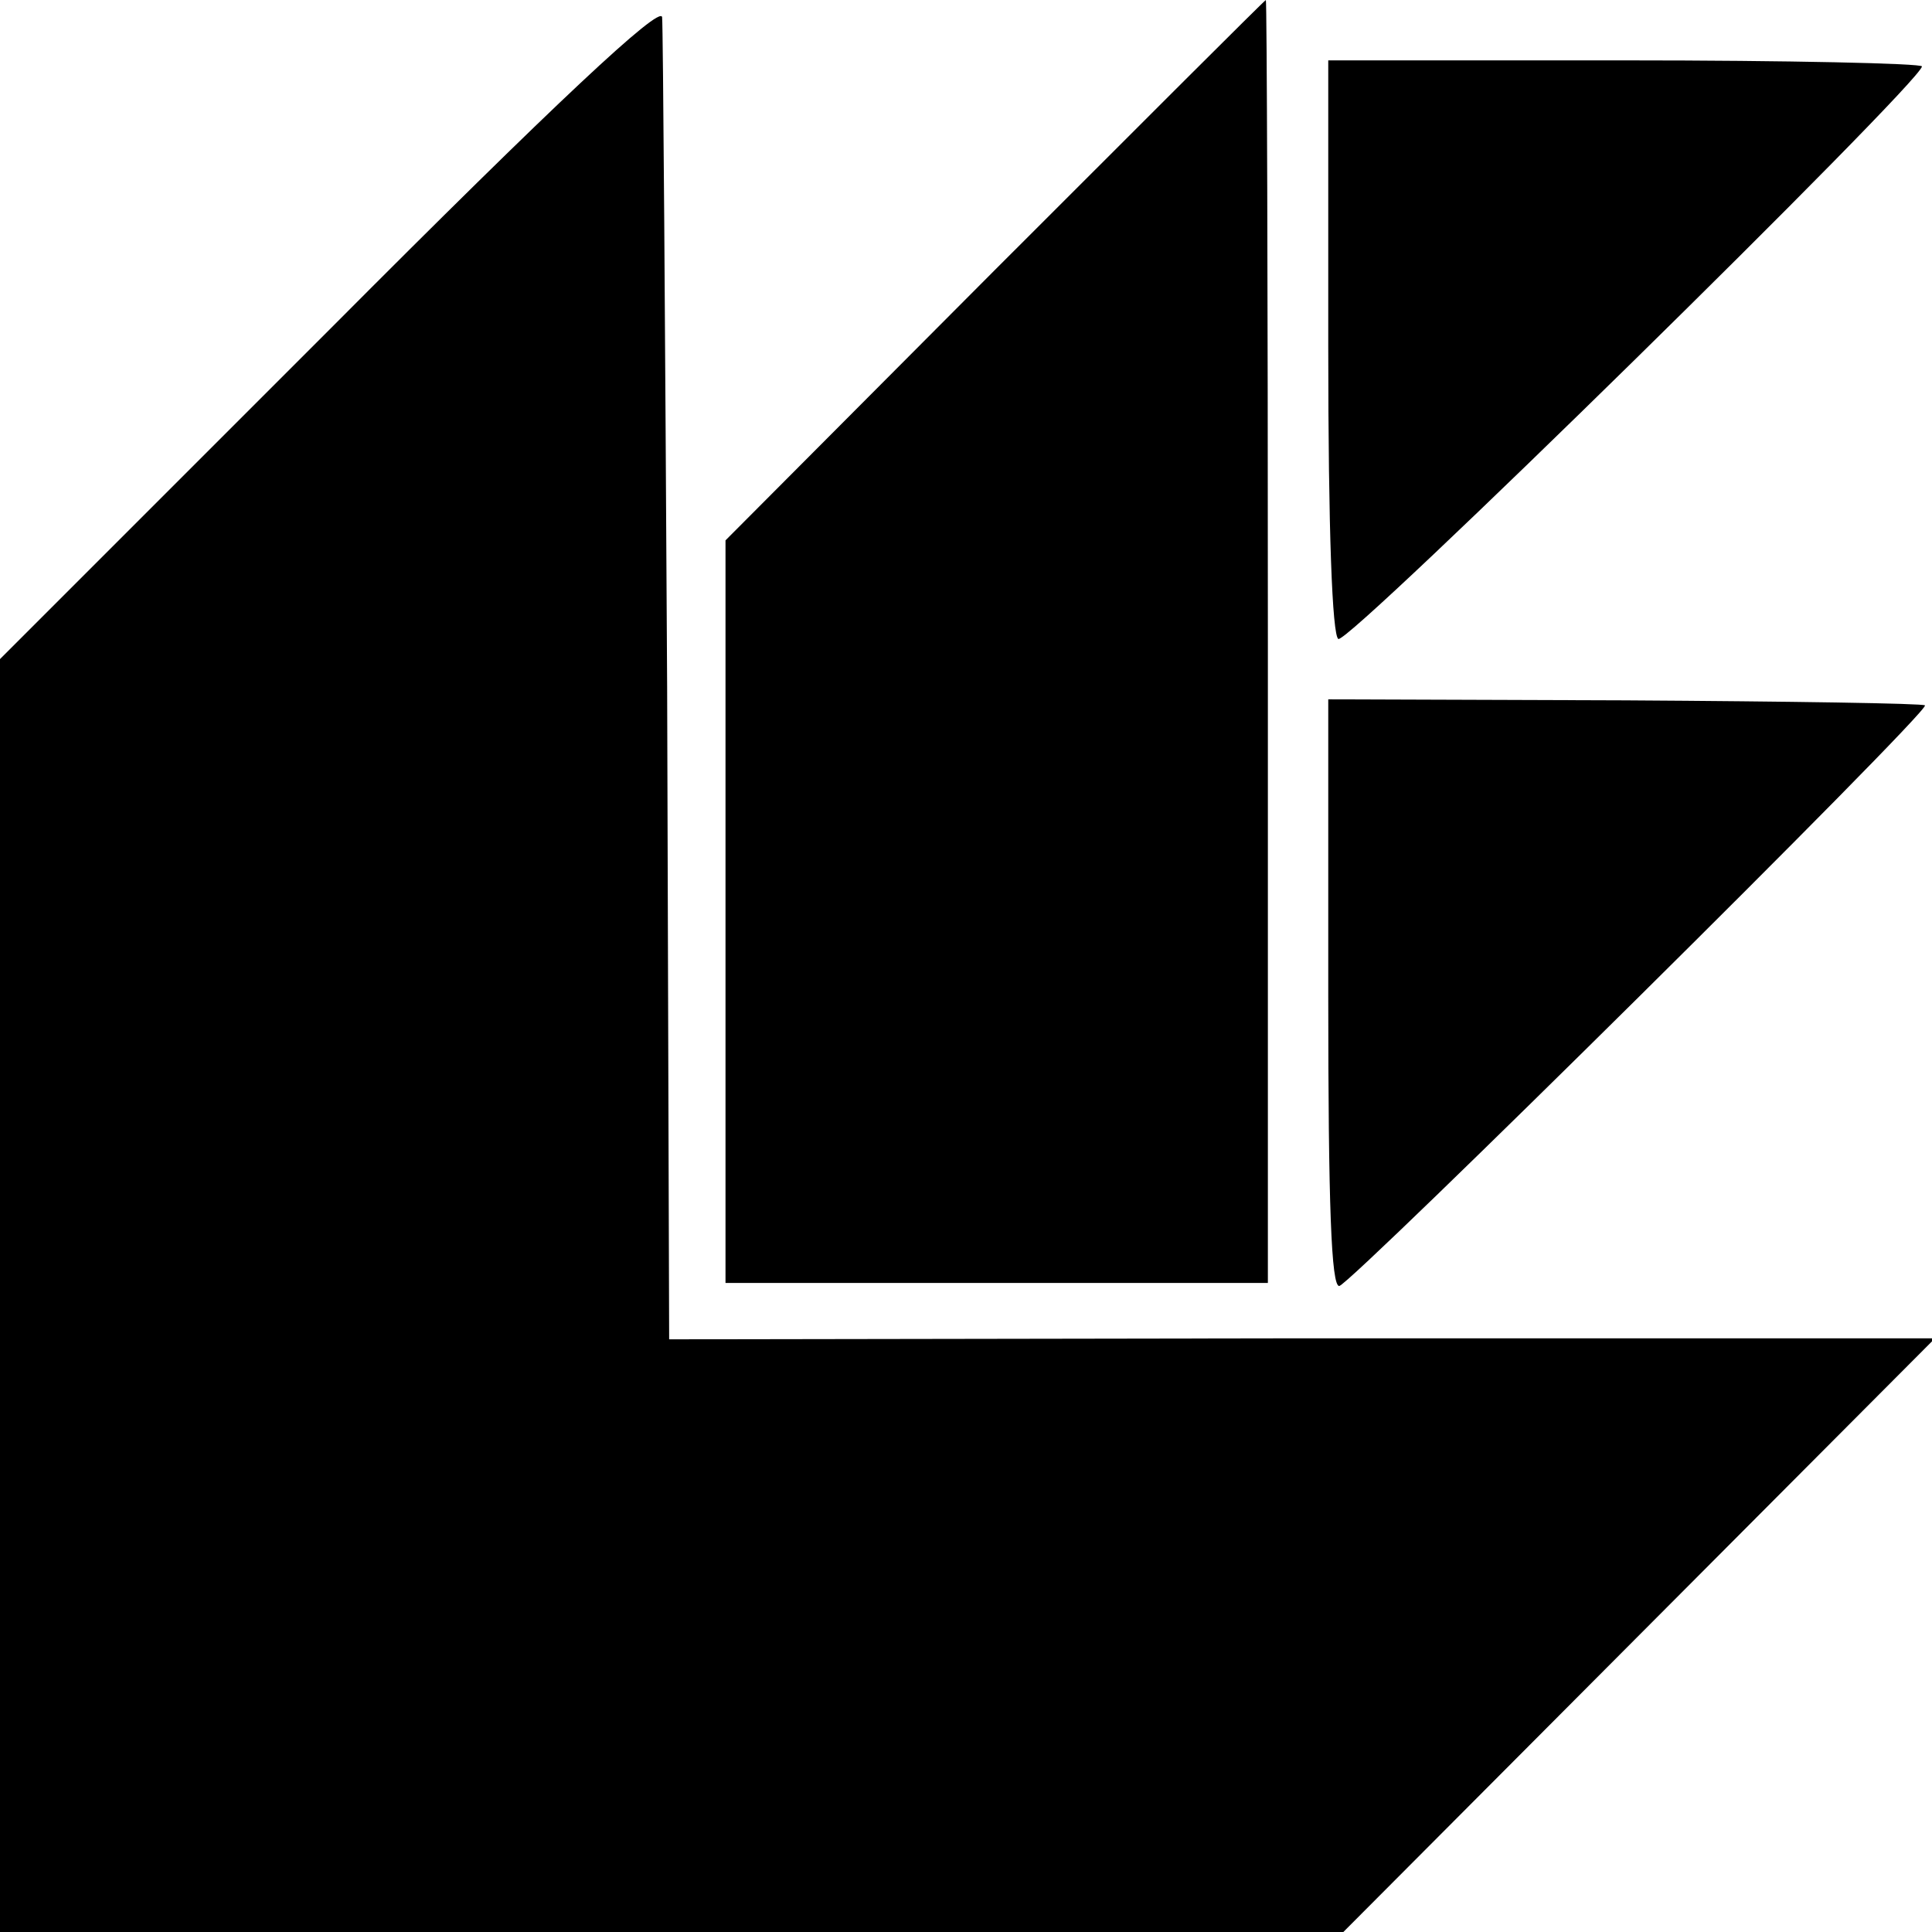 <?xml version="1.0" standalone="no"?>
<!DOCTYPE svg PUBLIC "-//W3C//DTD SVG 20010904//EN"
 "http://www.w3.org/TR/2001/REC-SVG-20010904/DTD/svg10.dtd">
<svg version="1.0" xmlns="http://www.w3.org/2000/svg"
 width="192pt" height="192pt" viewBox="0 0 192 192"
 preserveAspectRatio="xMidYMid meet">
<g transform="translate(0,192) scale(0.1,-0.1)"
fill="#000000" stroke="none">
<path d="M328 1593 l-328 -328 0 -633 0 -632 668 0 667 0 294 295 294 295
-629 0 -629 -1 -2 648 c-2 356 -4 656 -5 666 -2 12 -104 -83 -330 -310z"/>
<path d="M988 1651 l-267 -268 0 -369 0 -369 269 0 270 0 0 637 c0 351 -1 638
-2 638 -2 -1 -123 -122 -270 -269z"/>
<path d="M1320 1576 c0 -185 4 -287 10 -291 10 -6 580 554 580 569 0 3 -133 6
-295 6 l-295 0 0 -284z"/>
<path d="M1320 932 c0 -210 3 -291 11 -290 13 3 587 571 582 577 -1 2 -135 4
-298 5 l-295 1 0 -293z"/>
</g>
</svg>
